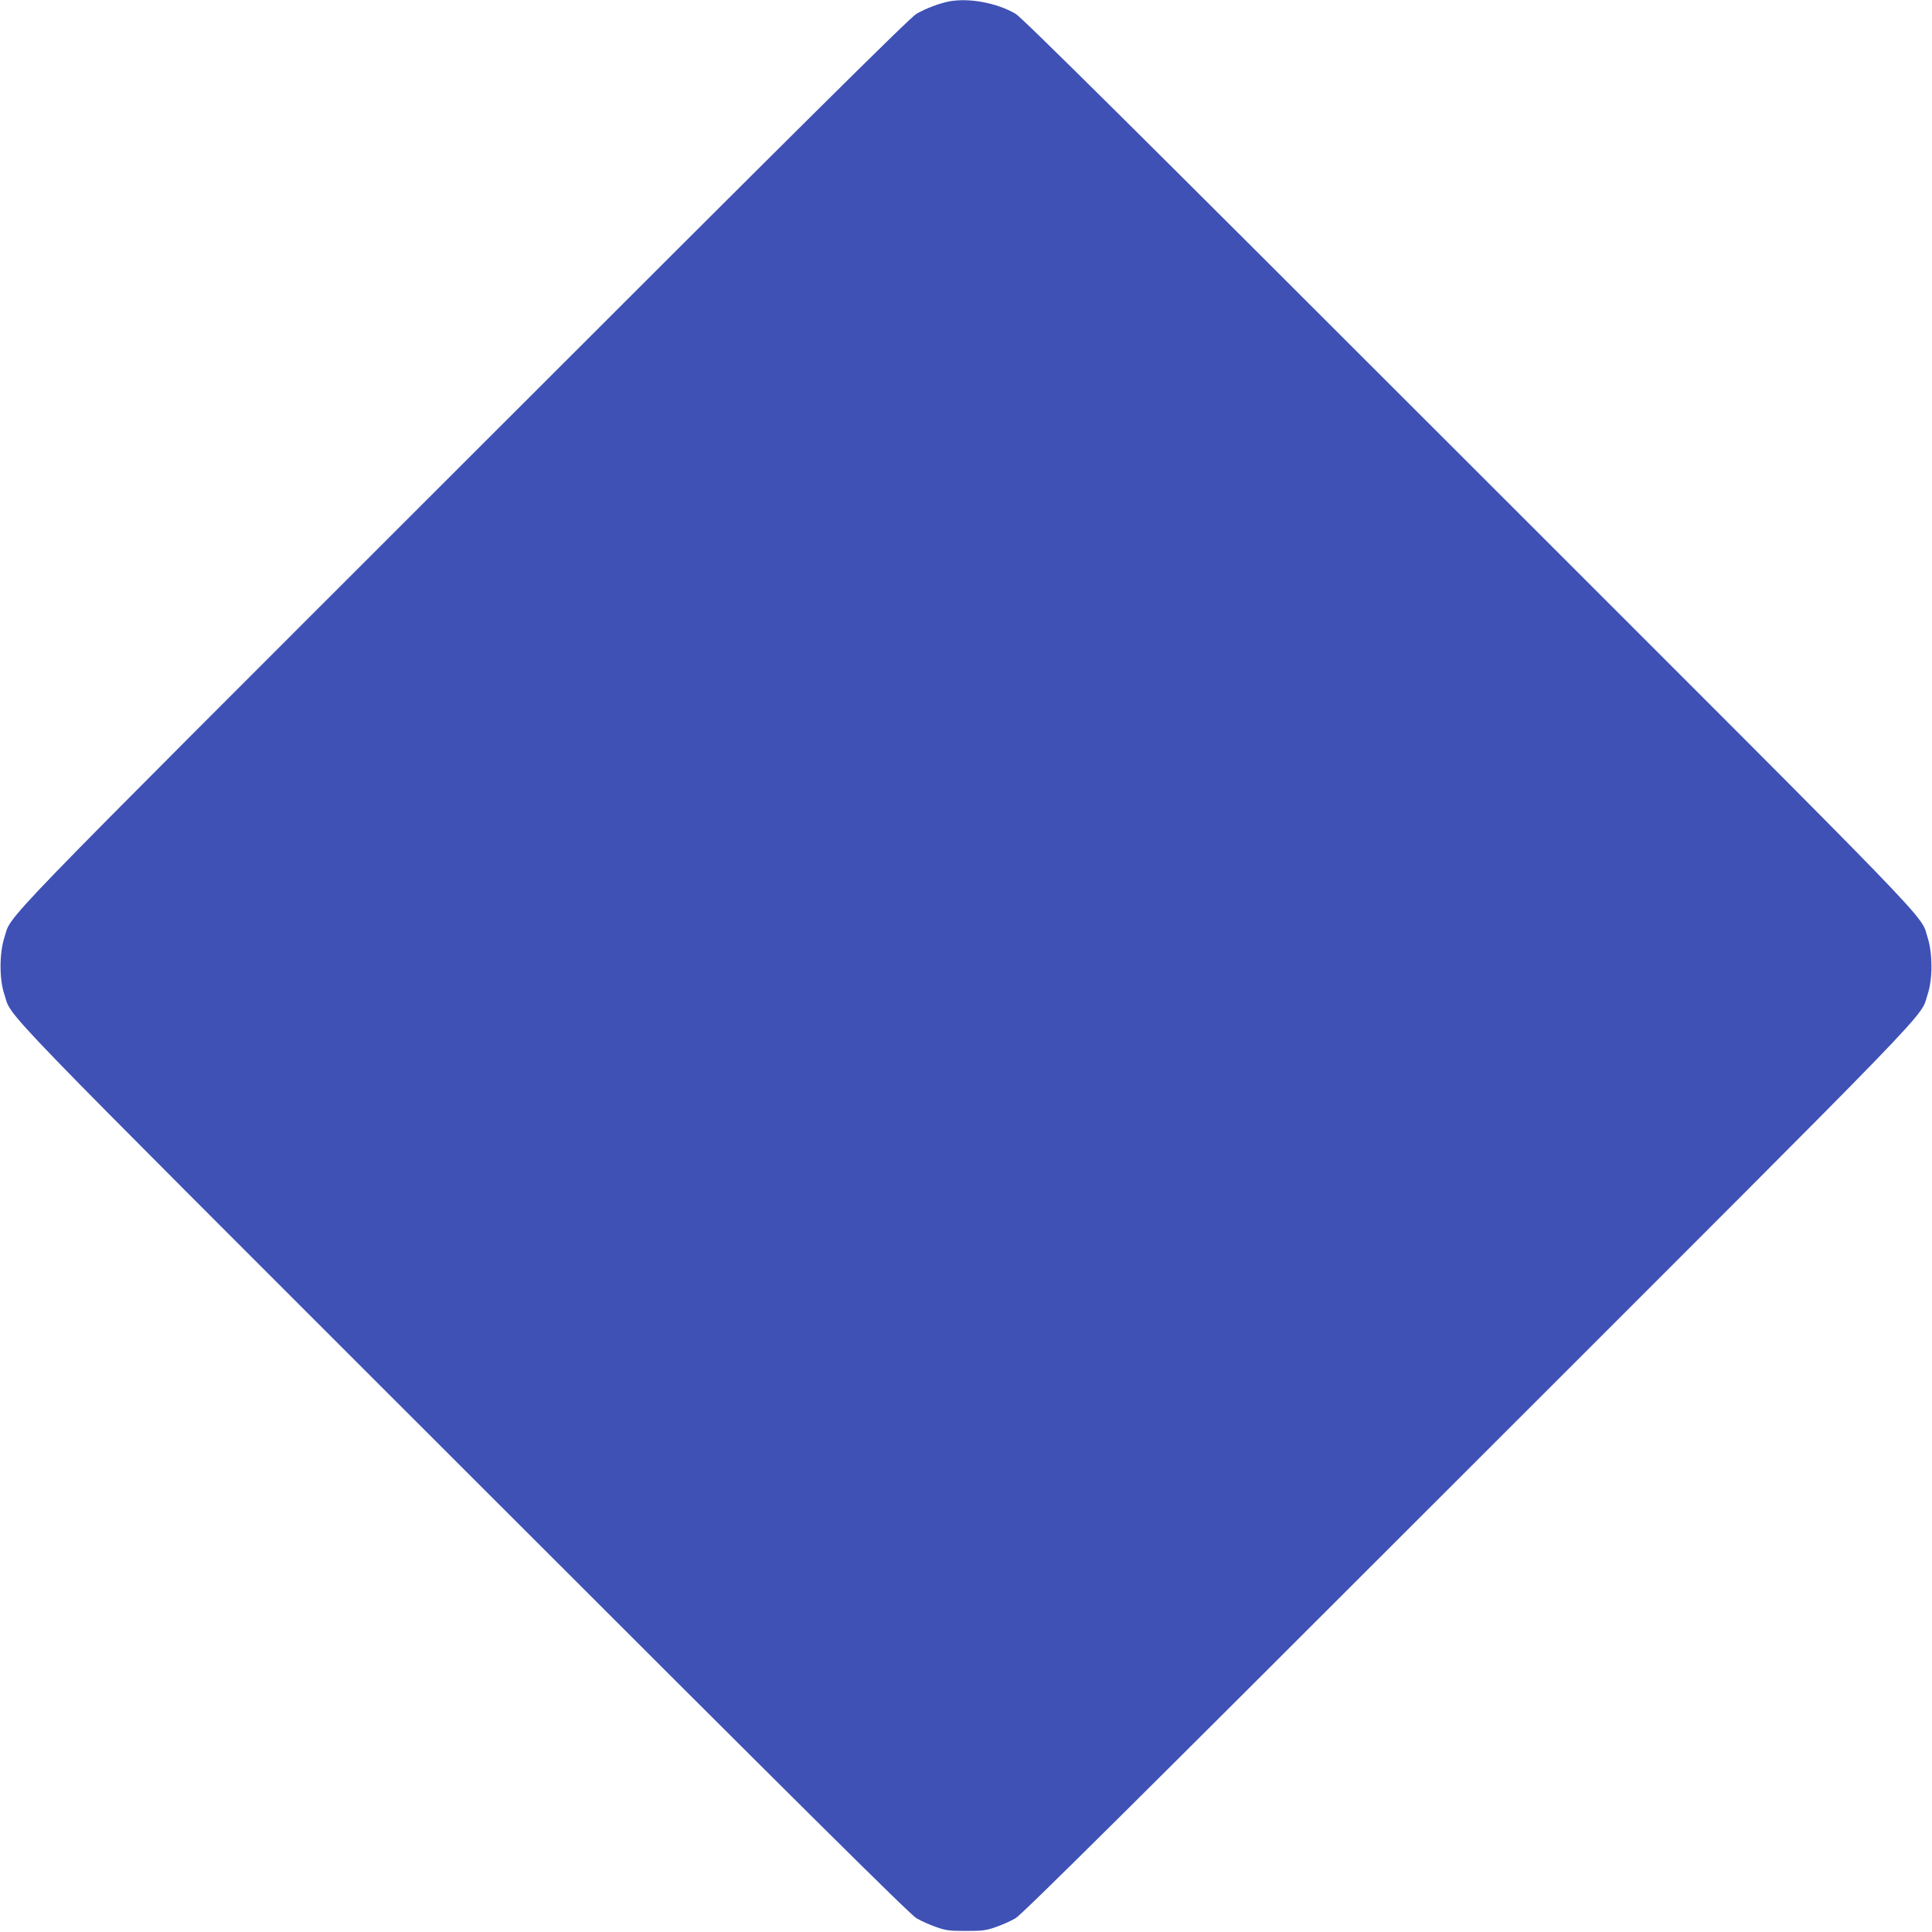 <?xml version="1.0" standalone="no"?>
<!DOCTYPE svg PUBLIC "-//W3C//DTD SVG 20010904//EN"
 "http://www.w3.org/TR/2001/REC-SVG-20010904/DTD/svg10.dtd">
<svg version="1.0" xmlns="http://www.w3.org/2000/svg"
 width="1280pt" height="1280pt" viewBox="0 0 1280 1280"
 preserveAspectRatio="xMidYMid meet">
<g transform="translate(0,1280) scale(0.1,-0.1)"
fill="#3f51b5" stroke="none">
<path d="M6290 12791 c-67 -13 -157 -47 -219 -83 -42 -24 -781 -757 -2997
-2973 -3196 -3195 -2991 -2982 -3046 -3150 -32 -101 -33 -271 0 -370 56 -169
-149 44 3046 -3150 2243 -2243 2954 -2948 2998 -2974 31 -18 89 -44 130 -58
64 -23 89 -26 198 -26 109 0 134 3 198 26 41 14 99 40 130 58 44 26 755 731
2998 2974 3195 3194 2990 2981 3046 3150 33 99 32 269 0 370 -55 168 150 -45
-3046 3150 -2243 2243 -2954 2948 -2998 2974 -124 72 -307 106 -438 82z"/>
</g>
</svg>
